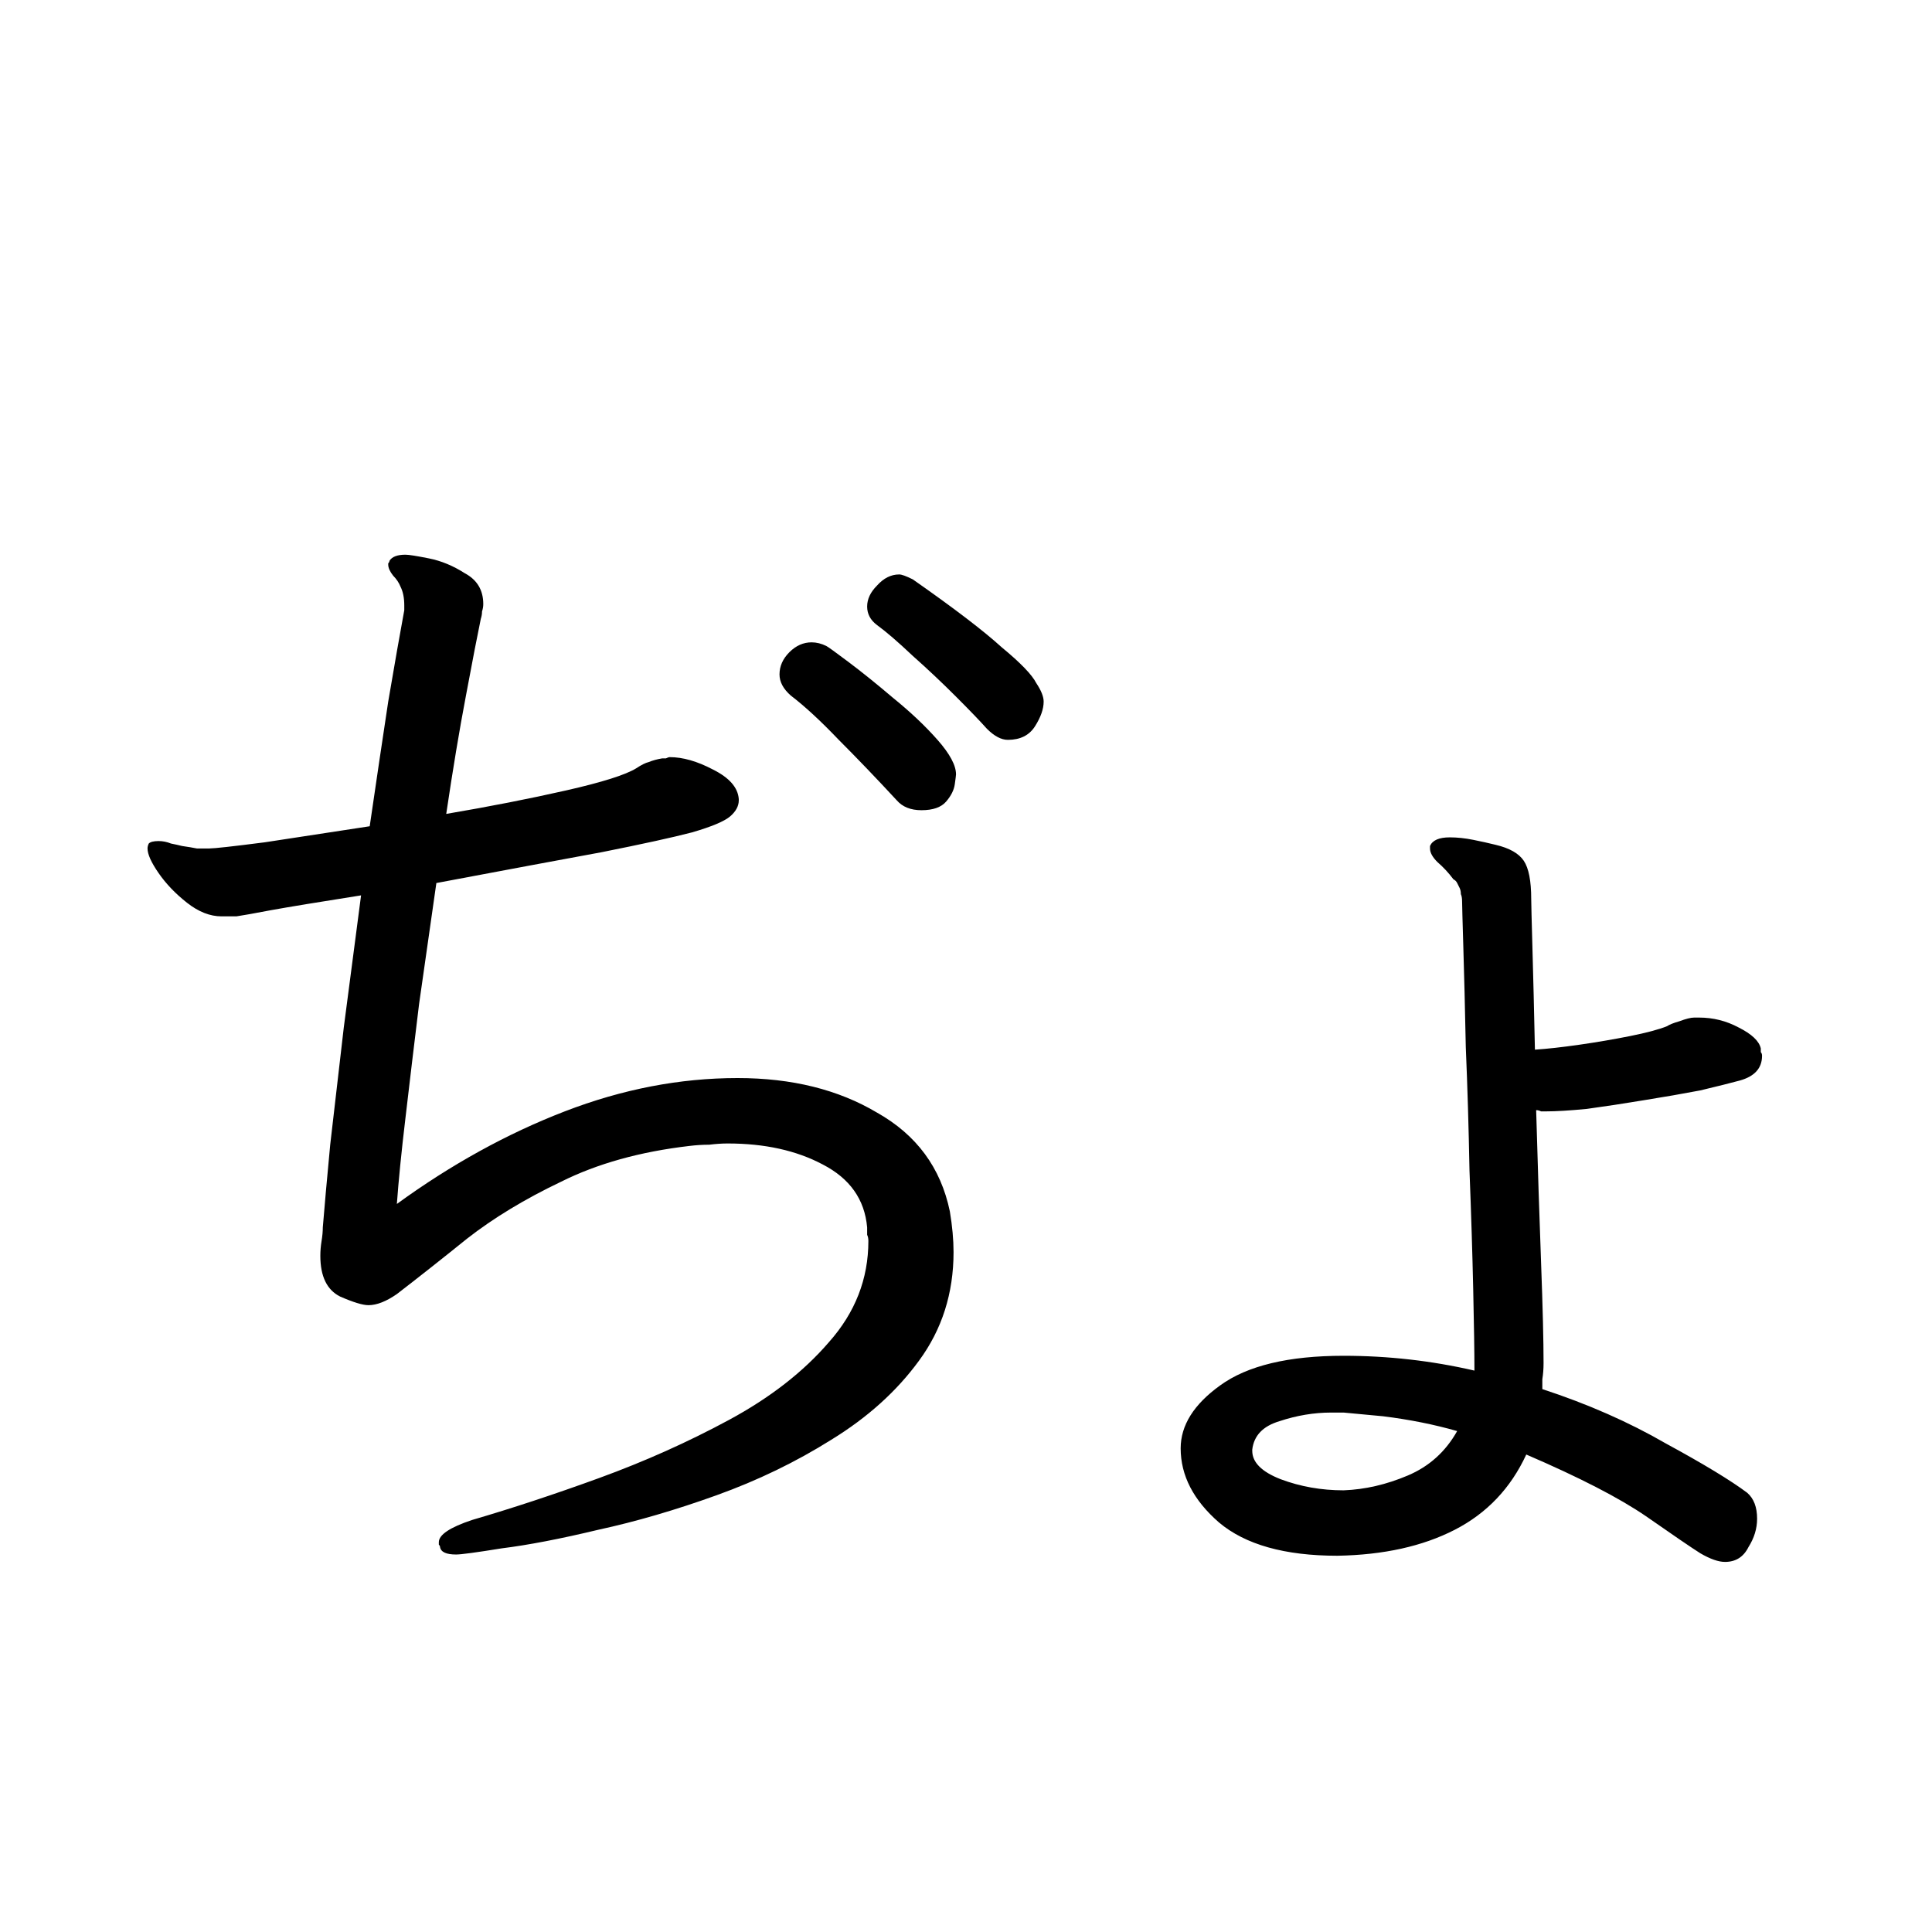 <svg viewBox="0 0 36 36" fill="none" xmlns="http://www.w3.org/2000/svg">
<rect x="0" y="0" width="36" height="36" fill="#808080" stroke="none"/>
<g clip-path="url(#clip0_2043_306)">
<rect width="36" height="36" fill="white"/>
<path d="M14.042 11.935C14.241 11.935 14.456 11.973 14.686 12.05C14.931 12.111 15.138 12.211 15.307 12.349C15.491 12.487 15.583 12.656 15.583 12.855C15.583 13.054 15.345 13.2 14.87 13.292C14.287 13.384 13.689 13.491 13.076 13.614C12.463 13.737 11.842 13.867 11.213 14.005C11.474 14.465 11.734 14.925 11.995 15.385C12.271 15.845 12.539 16.297 12.8 16.742C13.26 16.619 13.651 16.512 13.973 16.42C14.31 16.328 14.494 16.274 14.525 16.259C14.663 16.182 14.763 16.106 14.824 16.029C14.901 15.952 15.016 15.906 15.169 15.891C15.23 15.876 15.315 15.868 15.422 15.868C15.821 15.868 16.12 15.975 16.319 16.19C16.534 16.389 16.641 16.558 16.641 16.696C16.641 16.849 16.403 17.026 15.928 17.225C15.453 17.424 14.655 17.67 13.536 17.961C13.858 18.482 14.165 18.973 14.456 19.433C14.763 19.893 15.046 20.299 15.307 20.652C15.384 20.759 15.445 20.867 15.491 20.974C15.552 21.081 15.583 21.196 15.583 21.319C15.583 21.518 15.514 21.679 15.376 21.802C15.238 21.925 15.085 22.001 14.916 22.032C14.855 22.032 14.786 22.032 14.709 22.032C14.632 22.017 14.548 22.001 14.456 21.986C13.981 21.909 13.513 21.817 13.053 21.71C12.593 21.587 12.248 21.503 12.018 21.457C11.65 21.38 11.466 21.258 11.466 21.089C11.466 20.92 11.642 20.813 11.995 20.767C12.348 20.706 12.907 20.66 13.674 20.629C13.49 20.338 13.268 19.993 13.007 19.594C12.762 19.195 12.493 18.758 12.202 18.283C12.018 18.329 11.704 18.406 11.259 18.513C10.83 18.605 10.347 18.697 9.81 18.789C9.289 18.866 8.783 18.904 8.292 18.904C7.403 18.904 6.797 18.827 6.475 18.674C6.153 18.521 5.992 18.344 5.992 18.145C5.992 18.053 6.023 17.969 6.084 17.892C6.161 17.8 6.306 17.754 6.521 17.754C6.598 17.754 6.674 17.762 6.751 17.777C6.828 17.777 6.881 17.777 6.912 17.777H7.027C7.548 17.777 8.154 17.723 8.844 17.616C9.549 17.509 10.423 17.332 11.466 17.087C11.205 16.642 10.937 16.19 10.661 15.73C10.4 15.255 10.14 14.787 9.879 14.327C9.204 14.48 8.553 14.649 7.924 14.833C7.295 15.017 6.72 15.193 6.199 15.362C6.184 15.362 6.099 15.393 5.946 15.454C5.808 15.5 5.655 15.554 5.486 15.615C5.317 15.661 5.179 15.684 5.072 15.684C4.811 15.684 4.566 15.607 4.336 15.454C4.106 15.285 3.922 15.117 3.784 14.948C3.661 14.764 3.6 14.649 3.6 14.603C3.6 14.496 3.654 14.434 3.761 14.419C3.868 14.404 3.937 14.396 3.968 14.396C4.045 14.396 4.114 14.404 4.175 14.419C4.252 14.434 4.321 14.442 4.382 14.442C4.505 14.442 4.643 14.434 4.796 14.419C4.965 14.404 5.149 14.365 5.348 14.304C6.636 13.89 7.947 13.522 9.281 13.2L8.016 10.877C7.893 10.693 7.732 10.517 7.533 10.348C7.441 10.271 7.341 10.21 7.234 10.164C7.142 10.118 7.096 10.041 7.096 9.934C7.096 9.781 7.203 9.689 7.418 9.658C7.648 9.627 7.855 9.612 8.039 9.612C8.392 9.612 8.622 9.65 8.729 9.727C8.852 9.804 8.967 9.942 9.074 10.141C9.304 10.57 9.542 11.015 9.787 11.475C10.048 11.935 10.308 12.403 10.569 12.878L13.283 12.257C13.421 12.226 13.521 12.173 13.582 12.096C13.659 12.004 13.781 11.95 13.95 11.935H14.042ZM12.11 27.966C10.899 27.659 9.795 27.291 8.798 26.862C7.801 26.417 6.797 25.842 5.785 25.137C5.279 24.769 4.942 24.363 4.773 23.918C4.604 23.458 4.52 23.075 4.52 22.768C4.52 22.369 4.589 22.101 4.727 21.963C4.88 21.825 4.972 21.756 5.003 21.756C5.248 21.756 5.386 22.009 5.417 22.515C5.432 22.684 5.486 22.868 5.578 23.067C5.67 23.251 5.8 23.42 5.969 23.573C6.46 24.002 7.042 24.409 7.717 24.792C8.407 25.175 9.112 25.49 9.833 25.735C10.569 25.965 11.228 26.088 11.811 26.103C12.225 26.103 12.532 26.218 12.731 26.448C12.946 26.663 13.084 26.885 13.145 27.115C13.222 27.345 13.26 27.475 13.26 27.506C13.26 27.675 13.191 27.797 13.053 27.874C12.93 27.966 12.762 28.012 12.547 28.012C12.486 28.012 12.417 28.004 12.34 27.989C12.263 27.989 12.187 27.981 12.11 27.966ZM26.162 23.458C26.285 23.458 26.384 23.55 26.461 23.734C26.553 23.903 26.63 24.048 26.691 24.171C26.768 24.34 26.844 24.539 26.921 24.769C26.998 24.984 27.151 25.106 27.381 25.137C27.381 25.106 27.404 24.938 27.45 24.631C27.496 24.324 27.519 23.964 27.519 23.55C27.534 23.443 27.542 23.205 27.542 22.837C27.542 22.469 27.542 22.017 27.542 21.48C27.557 20.928 27.565 20.361 27.565 19.778V18.513C26.706 18.85 25.955 19.28 25.311 19.801C24.667 20.307 24.13 20.844 23.701 21.411C23.272 21.963 22.95 22.492 22.735 22.998C22.52 23.489 22.413 23.887 22.413 24.194V24.286C22.444 24.715 22.505 25.045 22.597 25.275C22.704 25.505 22.758 25.697 22.758 25.85C22.758 26.095 22.674 26.295 22.505 26.448C22.352 26.601 22.183 26.678 21.999 26.678C21.738 26.678 21.562 26.532 21.47 26.241C21.378 25.888 21.294 25.413 21.217 24.815C21.14 24.217 21.071 23.565 21.01 22.86C20.964 22.139 20.926 21.426 20.895 20.721C20.864 20.016 20.849 19.379 20.849 18.812V18.306C20.849 18.168 20.818 18.038 20.757 17.915C20.696 17.792 20.619 17.685 20.527 17.593C20.435 17.486 20.389 17.394 20.389 17.317V17.271C20.404 17.21 20.496 17.179 20.665 17.179C20.803 17.179 20.987 17.202 21.217 17.248C21.447 17.279 21.654 17.371 21.838 17.524C22.022 17.677 22.114 17.915 22.114 18.237C22.114 18.329 22.114 18.559 22.114 18.927C22.129 19.28 22.137 19.709 22.137 20.215C22.152 20.706 22.16 21.196 22.16 21.687C22.574 20.92 23.011 20.292 23.471 19.801C23.9 19.372 24.483 18.919 25.219 18.444C25.97 17.953 26.752 17.562 27.565 17.271C27.55 16.734 27.527 16.29 27.496 15.937C27.465 15.569 27.419 15.347 27.358 15.27C27.281 15.147 27.182 15.048 27.059 14.971C26.952 14.879 26.898 14.787 26.898 14.695V14.649C26.913 14.572 27.051 14.534 27.312 14.534C27.481 14.534 27.657 14.549 27.841 14.58C28.04 14.611 28.194 14.641 28.301 14.672C28.531 14.733 28.669 14.925 28.715 15.247C28.776 15.554 28.807 16.113 28.807 16.926C29.083 16.88 29.351 16.857 29.612 16.857C30.271 16.857 30.869 16.98 31.406 17.225C31.958 17.455 32.403 17.808 32.74 18.283C33.077 18.758 33.246 19.372 33.246 20.123C33.246 20.89 33.077 21.618 32.74 22.308C32.403 22.998 31.973 23.619 31.452 24.171C30.931 24.723 30.379 25.183 29.796 25.551C29.229 25.919 28.7 26.172 28.209 26.31C27.979 26.985 27.726 27.506 27.45 27.874C27.174 28.257 26.921 28.518 26.691 28.656C26.461 28.809 26.292 28.886 26.185 28.886C26.185 28.886 26.162 28.871 26.116 28.84C26.07 28.825 26.047 28.786 26.047 28.725C26.047 28.618 26.108 28.48 26.231 28.311C26.369 28.142 26.476 27.981 26.553 27.828C26.645 27.659 26.737 27.452 26.829 27.207C26.936 26.962 27.036 26.686 27.128 26.379C26.821 26.333 26.576 26.195 26.392 25.965C26.223 25.735 26.101 25.482 26.024 25.206C25.947 24.915 25.909 24.677 25.909 24.493C25.909 24.278 25.917 24.056 25.932 23.826C25.963 23.596 26.032 23.473 26.139 23.458H26.162ZM31.889 20.215C31.889 19.54 31.682 19.011 31.268 18.628C30.854 18.229 30.386 18.03 29.865 18.03H29.819C29.666 18.03 29.505 18.045 29.336 18.076C29.167 18.091 28.999 18.114 28.83 18.145C28.845 18.482 28.853 18.827 28.853 19.18C28.853 19.517 28.853 19.862 28.853 20.215C28.853 21.503 28.83 22.507 28.784 23.228C28.753 23.933 28.7 24.447 28.623 24.769C29.083 24.508 29.558 24.156 30.049 23.711C30.555 23.266 30.984 22.753 31.337 22.17C31.69 21.572 31.874 20.936 31.889 20.261V20.215Z" fill="black"/>
<g clip-path="url(#clip1_2043_306)">
<rect width="36" height="36" fill="white"/>
<path d="M13.766 14.913C13.766 15.02 13.712 15.12 13.605 15.212C13.498 15.304 13.26 15.404 12.892 15.511C12.539 15.603 11.98 15.726 11.213 15.879C10.462 16.017 9.434 16.209 8.131 16.454C8.024 17.205 7.916 17.957 7.809 18.708C7.717 19.459 7.633 20.165 7.556 20.824C7.479 21.468 7.426 22.005 7.395 22.434C8.407 21.698 9.45 21.123 10.523 20.709C11.596 20.295 12.67 20.088 13.743 20.088C14.755 20.088 15.621 20.303 16.342 20.732C17.078 21.146 17.53 21.759 17.699 22.572C17.745 22.848 17.768 23.101 17.768 23.331C17.768 24.098 17.553 24.772 17.124 25.355C16.71 25.922 16.166 26.413 15.491 26.827C14.832 27.241 14.119 27.586 13.352 27.862C12.585 28.138 11.849 28.353 11.144 28.506C10.439 28.675 9.841 28.79 9.35 28.851C8.875 28.928 8.591 28.966 8.499 28.966C8.315 28.966 8.215 28.92 8.2 28.828C8.2 28.813 8.192 28.797 8.177 28.782C8.177 28.767 8.177 28.751 8.177 28.736C8.177 28.598 8.384 28.46 8.798 28.322C9.534 28.107 10.324 27.847 11.167 27.54C12.01 27.233 12.815 26.873 13.582 26.459C14.349 26.045 14.97 25.562 15.445 25.01C15.936 24.458 16.181 23.829 16.181 23.124C16.181 23.078 16.173 23.04 16.158 23.009C16.158 22.963 16.158 22.917 16.158 22.871C16.112 22.35 15.836 21.959 15.33 21.698C14.839 21.437 14.249 21.307 13.559 21.307C13.452 21.307 13.337 21.315 13.214 21.33C13.091 21.33 12.969 21.338 12.846 21.353C11.926 21.46 11.129 21.683 10.454 22.02C9.779 22.342 9.197 22.695 8.706 23.078C8.231 23.461 7.794 23.806 7.395 24.113C7.196 24.251 7.019 24.32 6.866 24.32C6.759 24.32 6.582 24.266 6.337 24.159C6.092 24.036 5.969 23.783 5.969 23.4C5.969 23.308 5.977 23.216 5.992 23.124C6.007 23.032 6.015 22.948 6.015 22.871C6.046 22.488 6.092 21.974 6.153 21.33C6.23 20.671 6.314 19.942 6.406 19.145C6.513 18.332 6.621 17.512 6.728 16.684C5.946 16.807 5.386 16.899 5.049 16.96C4.727 17.021 4.512 17.06 4.405 17.075C4.313 17.075 4.221 17.075 4.129 17.075C3.914 17.075 3.7 16.991 3.485 16.822C3.27 16.653 3.094 16.469 2.956 16.27C2.818 16.071 2.749 15.917 2.749 15.81C2.749 15.779 2.757 15.749 2.772 15.718C2.803 15.687 2.864 15.672 2.956 15.672C3.033 15.672 3.109 15.687 3.186 15.718C3.263 15.733 3.332 15.749 3.393 15.764C3.5 15.779 3.592 15.795 3.669 15.81C3.746 15.81 3.822 15.81 3.899 15.81C3.991 15.81 4.336 15.772 4.934 15.695C5.532 15.603 6.184 15.503 6.889 15.396C7.012 14.553 7.127 13.778 7.234 13.073C7.357 12.352 7.456 11.785 7.533 11.371V11.279C7.533 11.141 7.51 11.026 7.464 10.934C7.433 10.857 7.387 10.788 7.326 10.727C7.265 10.65 7.234 10.581 7.234 10.52C7.234 10.505 7.234 10.497 7.234 10.497C7.249 10.482 7.257 10.466 7.257 10.451C7.303 10.374 7.403 10.336 7.556 10.336C7.617 10.336 7.763 10.359 7.993 10.405C8.223 10.451 8.445 10.543 8.66 10.681C8.89 10.804 9.005 10.995 9.005 11.256C9.005 11.302 8.997 11.348 8.982 11.394C8.982 11.44 8.974 11.486 8.959 11.532C8.898 11.823 8.806 12.299 8.683 12.958C8.56 13.602 8.438 14.338 8.315 15.166C9.128 15.028 9.871 14.882 10.546 14.729C11.221 14.576 11.658 14.438 11.857 14.315C11.949 14.254 12.026 14.215 12.087 14.2C12.164 14.169 12.248 14.146 12.34 14.131C12.371 14.131 12.394 14.131 12.409 14.131C12.44 14.116 12.463 14.108 12.478 14.108C12.723 14.108 12.992 14.185 13.283 14.338C13.59 14.491 13.751 14.675 13.766 14.89V14.913ZM18.78 13.786C18.657 13.786 18.527 13.717 18.389 13.579C18.266 13.441 18.075 13.242 17.814 12.981C17.553 12.72 17.285 12.467 17.009 12.222C16.733 11.961 16.511 11.77 16.342 11.647C16.219 11.555 16.158 11.44 16.158 11.302C16.158 11.164 16.219 11.034 16.342 10.911C16.465 10.773 16.603 10.704 16.756 10.704C16.802 10.704 16.886 10.735 17.009 10.796C17.776 11.333 18.328 11.754 18.665 12.061C19.018 12.352 19.232 12.575 19.309 12.728C19.401 12.866 19.447 12.981 19.447 13.073C19.447 13.211 19.393 13.364 19.286 13.533C19.179 13.702 19.01 13.786 18.78 13.786ZM17.17 15.097C16.971 15.097 16.817 15.036 16.71 14.913C16.327 14.499 15.966 14.123 15.629 13.786C15.292 13.433 14.993 13.157 14.732 12.958C14.594 12.835 14.525 12.705 14.525 12.567C14.525 12.414 14.586 12.276 14.709 12.153C14.832 12.03 14.97 11.969 15.123 11.969C15.215 11.969 15.307 11.992 15.399 12.038C15.43 12.053 15.568 12.153 15.813 12.337C16.058 12.521 16.334 12.743 16.641 13.004C16.963 13.265 17.239 13.525 17.469 13.786C17.699 14.047 17.814 14.261 17.814 14.43C17.814 14.445 17.806 14.507 17.791 14.614C17.776 14.721 17.722 14.829 17.63 14.936C17.538 15.043 17.385 15.097 17.17 15.097ZM31.66 18.961C31.921 18.961 32.166 19.022 32.396 19.145C32.641 19.268 32.779 19.398 32.81 19.536C32.81 19.551 32.81 19.574 32.81 19.605C32.825 19.62 32.833 19.643 32.833 19.674C32.833 19.904 32.695 20.057 32.419 20.134C32.25 20.18 32.005 20.241 31.683 20.318C31.361 20.379 31.008 20.441 30.625 20.502C30.257 20.563 29.904 20.617 29.567 20.663C29.245 20.694 28.992 20.709 28.808 20.709C28.777 20.709 28.747 20.709 28.716 20.709C28.685 20.694 28.655 20.686 28.624 20.686C28.655 21.759 28.685 22.71 28.716 23.538C28.747 24.366 28.762 24.987 28.762 25.401C28.762 25.508 28.754 25.608 28.739 25.7C28.739 25.777 28.739 25.838 28.739 25.884C29.582 26.16 30.349 26.497 31.039 26.896C31.744 27.279 32.25 27.586 32.557 27.816C32.68 27.923 32.741 28.084 32.741 28.299C32.741 28.483 32.687 28.659 32.58 28.828C32.488 29.012 32.342 29.104 32.143 29.104C32.02 29.104 31.867 29.05 31.683 28.943C31.514 28.836 31.177 28.606 30.671 28.253C30.18 27.916 29.437 27.532 28.44 27.103C28.149 27.732 27.704 28.199 27.106 28.506C26.508 28.813 25.78 28.974 24.921 28.989C23.94 28.989 23.204 28.782 22.713 28.368C22.238 27.954 22 27.494 22 26.988C22 26.559 22.245 26.168 22.736 25.815C23.242 25.447 24.009 25.263 25.036 25.263C25.864 25.263 26.677 25.355 27.474 25.539C27.474 25.202 27.466 24.696 27.451 24.021C27.436 23.346 27.413 22.61 27.382 21.813C27.367 21.016 27.344 20.249 27.313 19.513C27.298 18.762 27.282 18.141 27.267 17.65C27.252 17.144 27.244 16.86 27.244 16.799C27.244 16.738 27.236 16.692 27.221 16.661C27.221 16.615 27.213 16.577 27.198 16.546C27.183 16.515 27.167 16.485 27.152 16.454C27.137 16.423 27.114 16.4 27.083 16.385C26.991 16.262 26.891 16.155 26.784 16.063C26.692 15.971 26.646 15.887 26.646 15.81V15.764C26.692 15.657 26.815 15.603 27.014 15.603C27.152 15.603 27.298 15.618 27.451 15.649C27.604 15.68 27.742 15.71 27.865 15.741C28.126 15.802 28.302 15.902 28.394 16.04C28.486 16.178 28.532 16.416 28.532 16.753C28.532 16.83 28.54 17.136 28.555 17.673C28.57 18.21 28.586 18.838 28.601 19.559C28.831 19.544 29.107 19.513 29.429 19.467C29.751 19.421 30.065 19.367 30.372 19.306C30.679 19.245 30.909 19.183 31.062 19.122C31.108 19.091 31.185 19.061 31.292 19.03C31.415 18.984 31.507 18.961 31.568 18.961H31.66ZM25.036 26.321H24.806C24.484 26.321 24.162 26.375 23.84 26.482C23.533 26.574 23.365 26.75 23.334 27.011V27.034C23.334 27.249 23.51 27.425 23.863 27.563C24.231 27.701 24.622 27.77 25.036 27.77C25.435 27.755 25.833 27.663 26.232 27.494C26.631 27.325 26.937 27.049 27.152 26.666C26.723 26.543 26.263 26.451 25.772 26.39L25.036 26.321Z" fill="black"/>
</g>
</g>
<defs>
<clipPath id="clip0_2043_306">
<rect width="36" height="36" fill="white"/>
</clipPath>
<clipPath id="clip1_2043_306">
<rect width="36" height="36" fill="white"/>
</clipPath>
</defs>
</svg>
